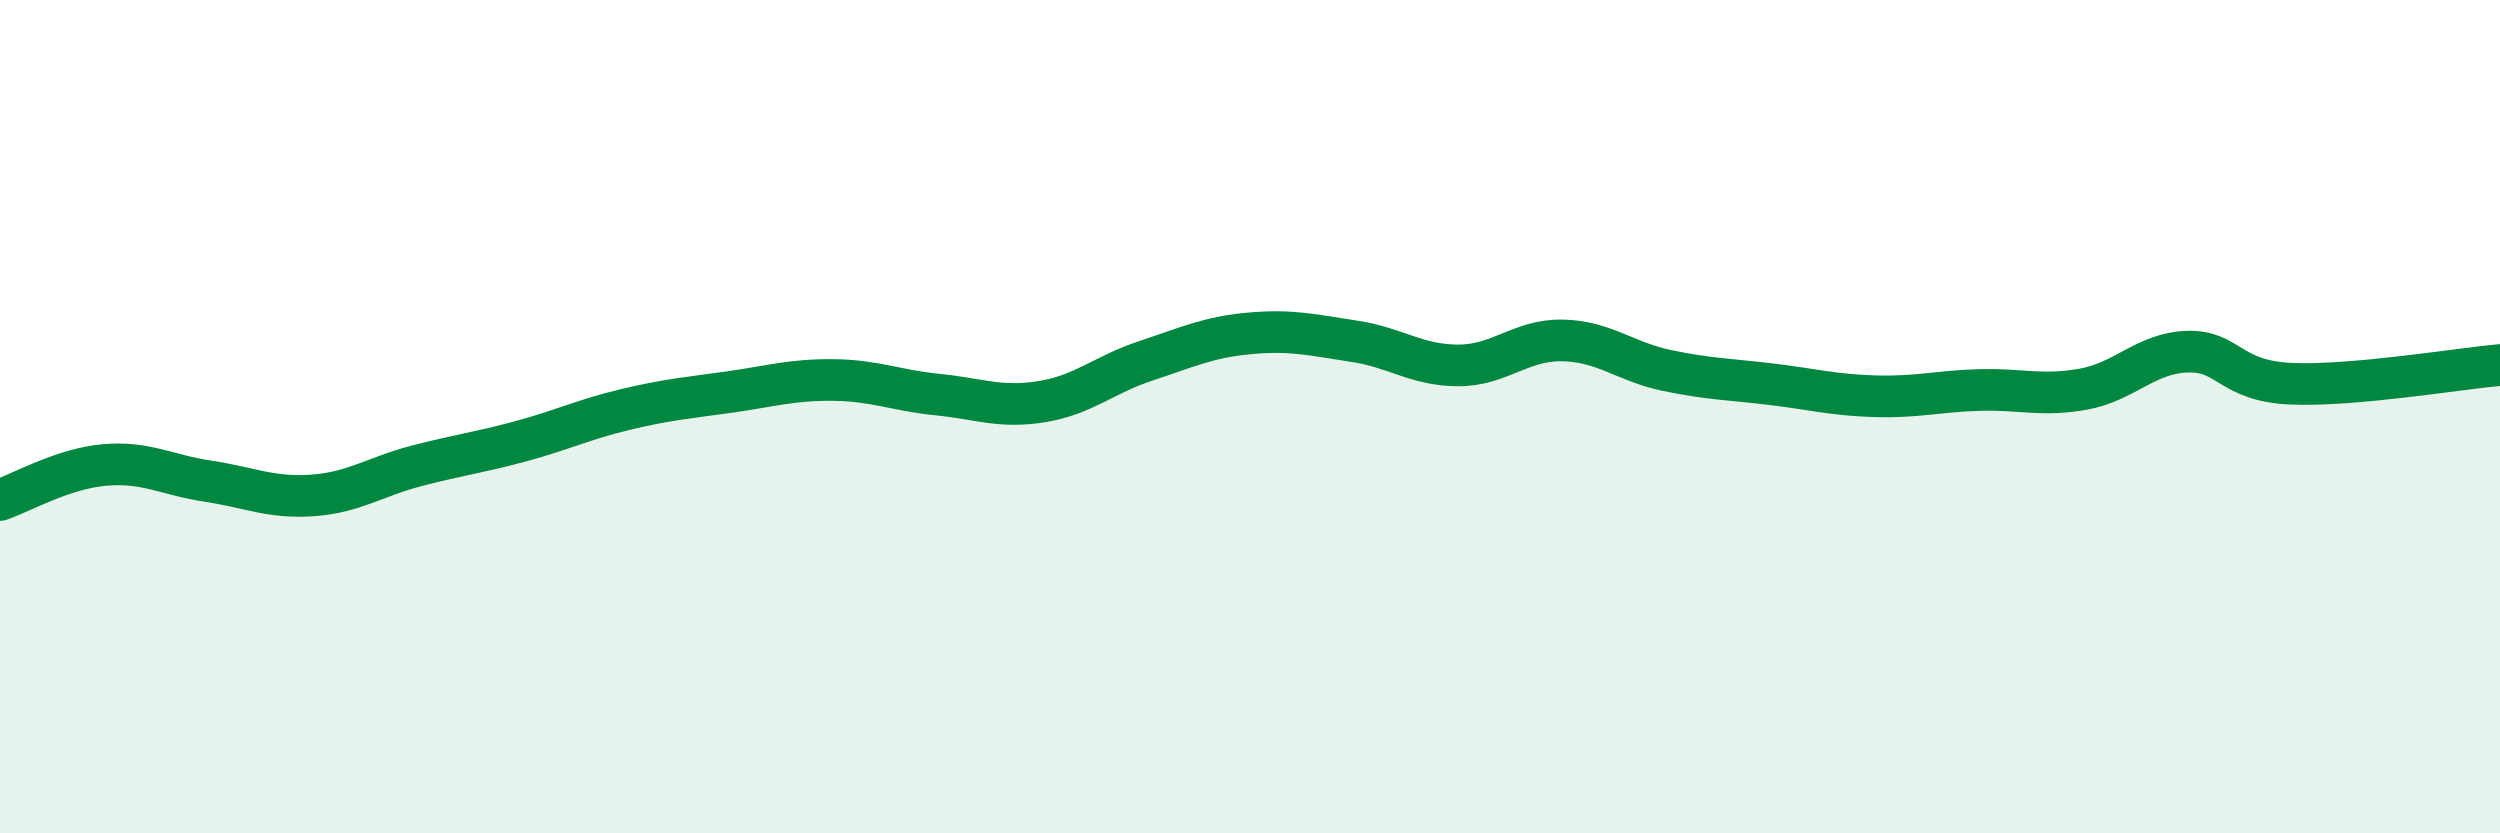 
    <svg width="60" height="20" viewBox="0 0 60 20" xmlns="http://www.w3.org/2000/svg">
      <path
        d="M 0,12 C 0.5,11.83 1.5,11.25 2.5,11.16 C 3.5,11.07 4,11.4 5,11.55 C 6,11.7 6.5,11.96 7.5,11.89 C 8.5,11.82 9,11.44 10,11.18 C 11,10.92 11.5,10.86 12.5,10.59 C 13.5,10.32 14,10.07 15,9.83 C 16,9.59 16.5,9.55 17.5,9.41 C 18.5,9.27 19,9.11 20,9.12 C 21,9.13 21.5,9.37 22.5,9.47 C 23.5,9.57 24,9.8 25,9.64 C 26,9.48 26.5,8.99 27.5,8.66 C 28.5,8.33 29,8.09 30,8 C 31,7.91 31.5,8.04 32.5,8.19 C 33.5,8.34 34,8.77 35,8.77 C 36,8.77 36.5,8.15 37.5,8.17 C 38.5,8.19 39,8.68 40,8.89 C 41,9.1 41.5,9.1 42.5,9.22 C 43.5,9.34 44,9.48 45,9.51 C 46,9.54 46.5,9.39 47.5,9.36 C 48.5,9.33 49,9.52 50,9.34 C 51,9.16 51.5,8.47 52.5,8.44 C 53.5,8.41 53.5,9.15 55,9.21 C 56.5,9.27 59,8.85 60,8.76L60 20L0 20Z"
        fill="#008740"
        opacity="0.1"
        stroke-linecap="round"
        stroke-linejoin="round"
      />
      <path
        d="M 0,12 C 0.5,11.83 1.5,11.25 2.5,11.16 C 3.5,11.07 4,11.4 5,11.55 C 6,11.7 6.5,11.96 7.5,11.89 C 8.5,11.82 9,11.44 10,11.18 C 11,10.92 11.5,10.86 12.5,10.59 C 13.5,10.32 14,10.07 15,9.83 C 16,9.59 16.5,9.55 17.5,9.41 C 18.5,9.27 19,9.11 20,9.12 C 21,9.13 21.5,9.37 22.5,9.47 C 23.5,9.57 24,9.8 25,9.64 C 26,9.48 26.5,8.99 27.5,8.66 C 28.5,8.33 29,8.09 30,8 C 31,7.91 31.5,8.04 32.5,8.19 C 33.5,8.34 34,8.77 35,8.77 C 36,8.77 36.5,8.15 37.5,8.17 C 38.5,8.19 39,8.68 40,8.89 C 41,9.1 41.5,9.1 42.5,9.22 C 43.5,9.34 44,9.48 45,9.51 C 46,9.54 46.5,9.39 47.5,9.36 C 48.5,9.33 49,9.52 50,9.34 C 51,9.16 51.5,8.47 52.5,8.44 C 53.5,8.41 53.5,9.15 55,9.21 C 56.5,9.27 59,8.85 60,8.76"
        stroke="#008740"
        stroke-width="1"
        fill="none"
        stroke-linecap="round"
        stroke-linejoin="round"
      />
    </svg>
  